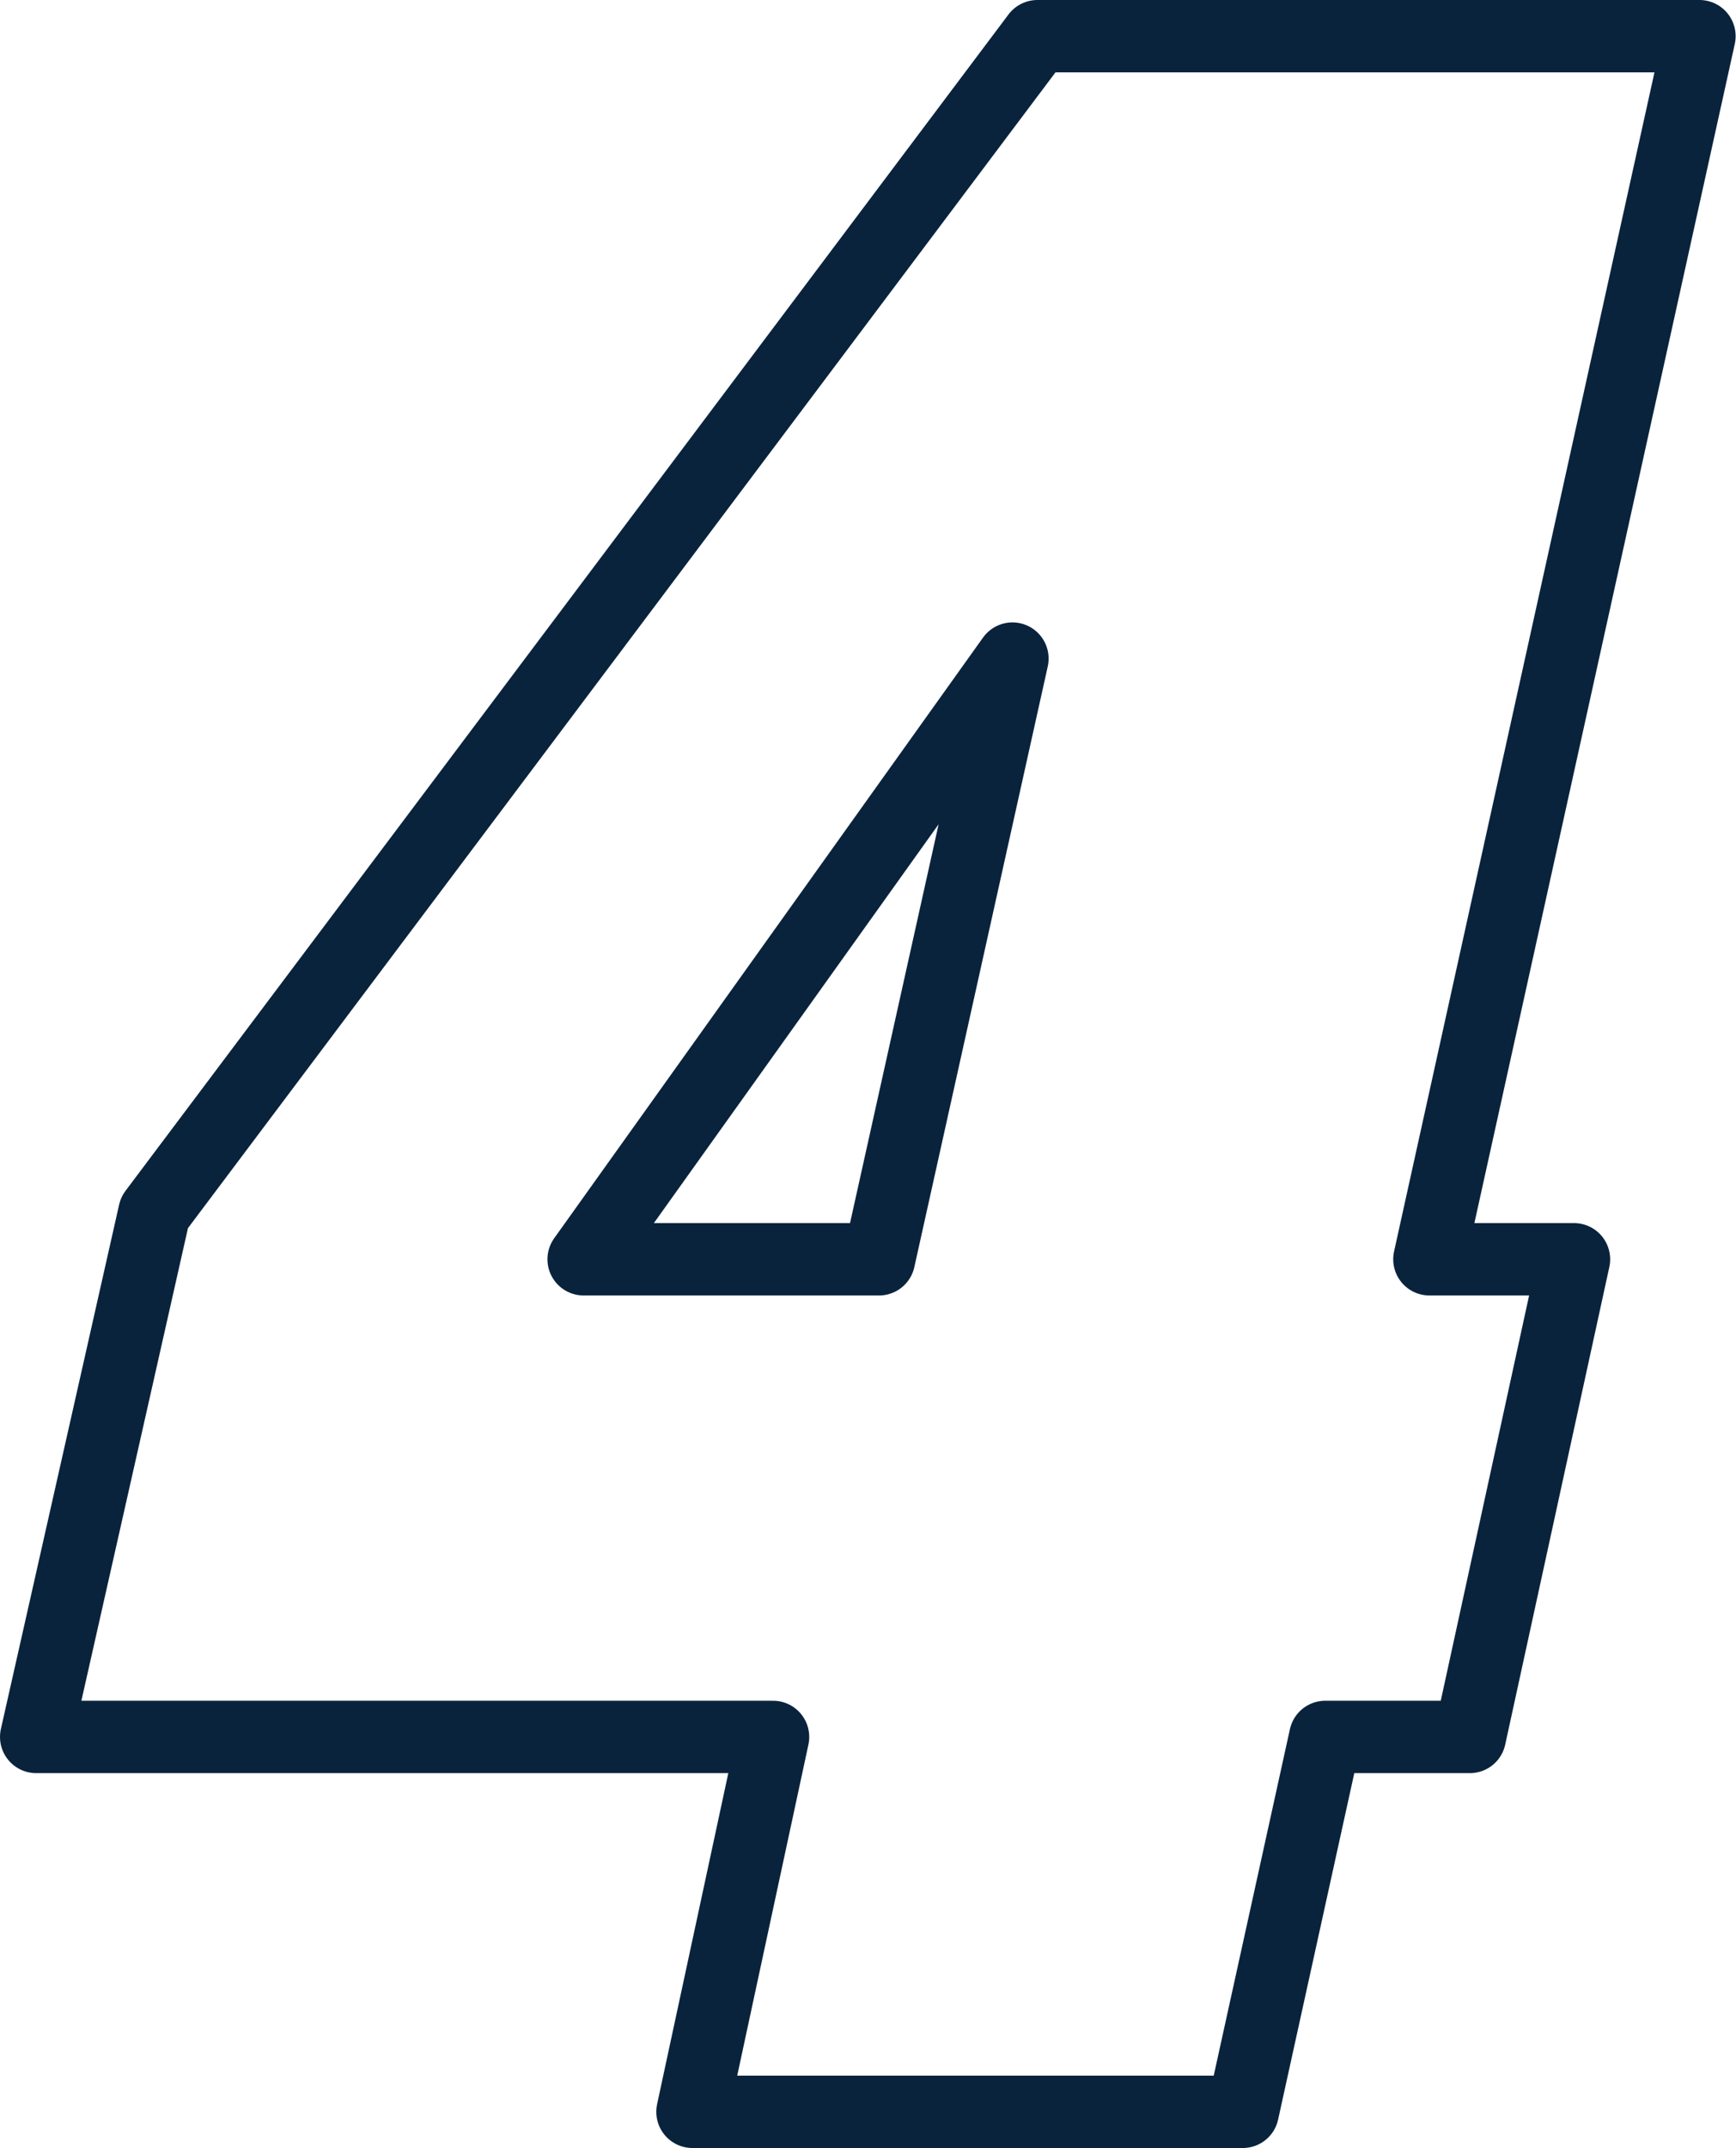 <svg xmlns="http://www.w3.org/2000/svg" viewBox="0 0 48.01 59.36"><defs><style>.cls-1{fill:none;stroke:#0a233d;stroke-linejoin:round;stroke-width:2px;}</style></defs><title>Four</title><g id="Layer_2" data-name="Layer 2"><g id="Layer_1-2" data-name="Layer 1"><path class="cls-1" d="M21.38,48H1L4.27,33.51,28.69,1H47L39.53,34.8h4L40.65,48h-4L34.37,58.36H19.15ZM16.14,34.8h8.17L28,18.2Z"/></g></g></svg>